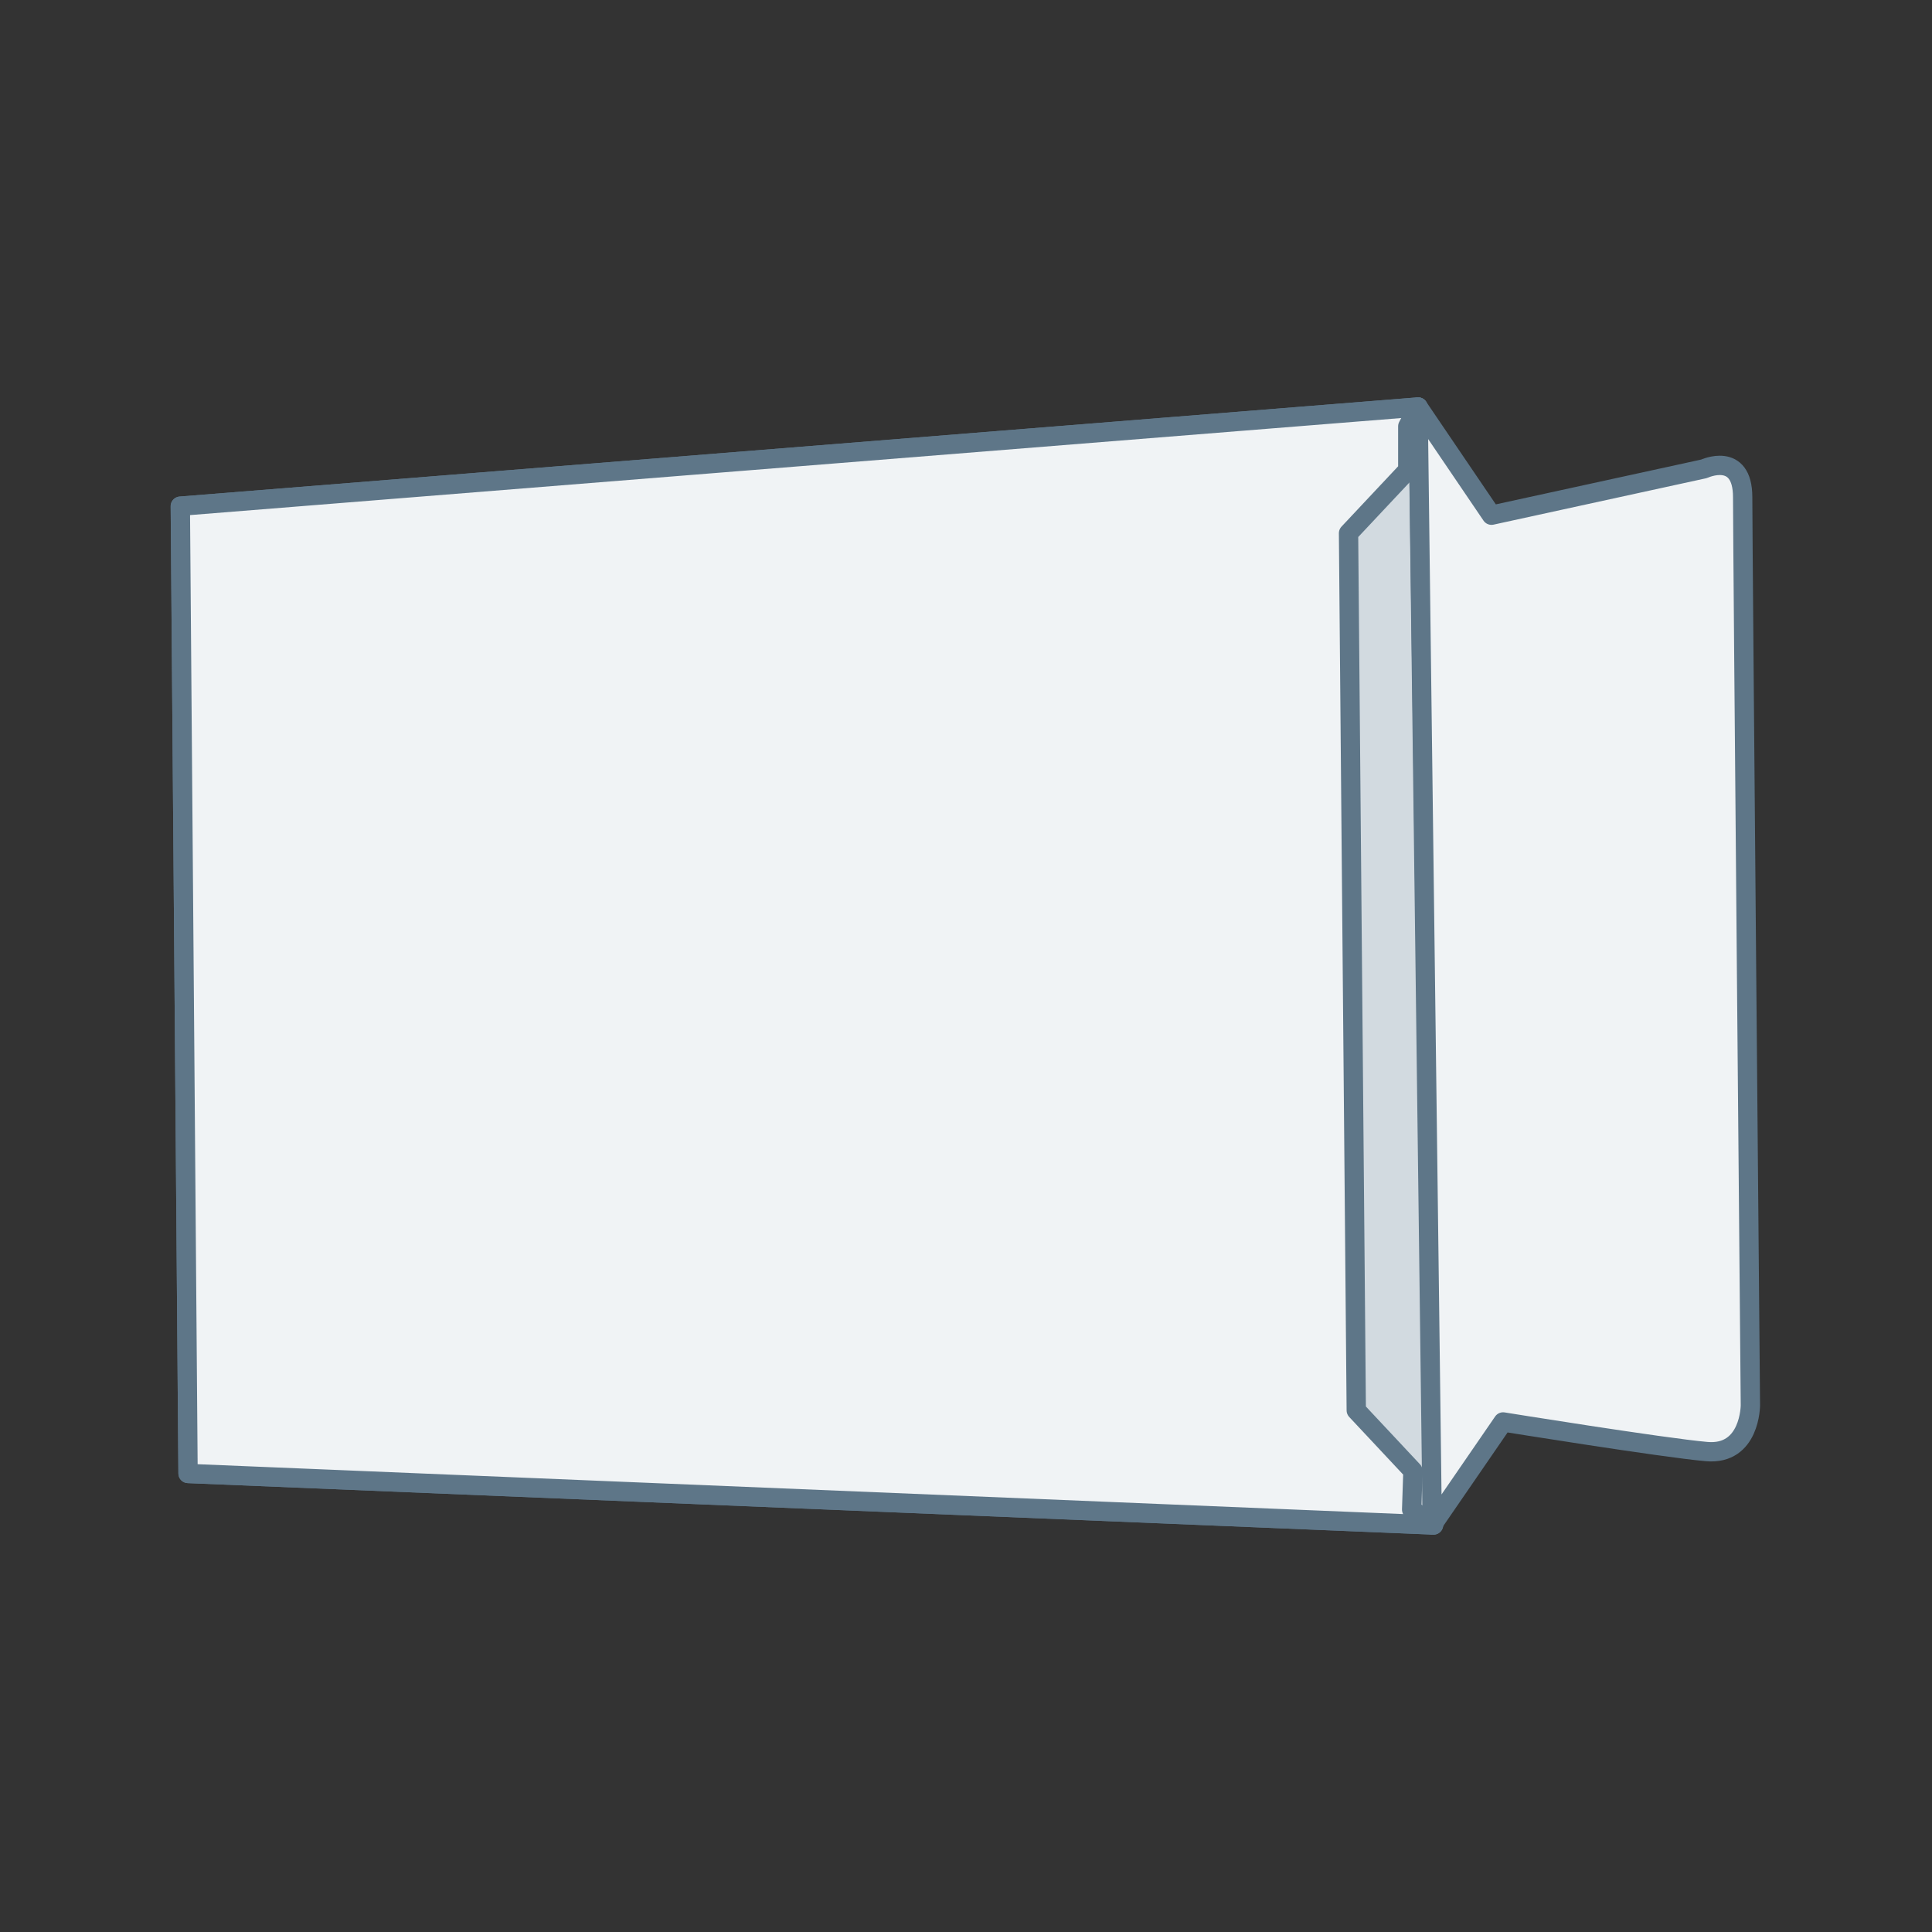 <svg width="150" height="150" viewBox="0 0 150 150" fill="none" xmlns="http://www.w3.org/2000/svg">
<rect x="0" y="0" width="150" height="150" fill="#333333" stroke="none"/>
<path d="M110.1 31.6L111.3 118.4L14.6 114.4L14 39.3L110.1 31.6Z" fill="#D2DAE0" stroke="#5E7688" stroke-width="1.5" stroke-miterlimit="10" stroke-linejoin="round"/>
<path d="M14 39.3L110.1 31.6L109.3 33.1V36.5L104.7 41.4L105.3 109.5L109.7 114.2L109.6 117.2L111.3 118.4L14.6 114.4L14 39.3Z" fill="#F0F3F5" stroke="#5E7688" stroke-width="1.5" stroke-miterlimit="10" stroke-linejoin="round"/>
<path d="M110.1 31.6L115.8 40L132.3 36.4C132.3 36.4 135.3 35 135.3 38.6C135.3 42.2 135.9 109.1 135.9 109.1C135.9 109.1 135.9 113 132.5 112.7C129.1 112.4 116.7 110.4 116.7 110.4L111.2 118.4L110.1 31.6Z" fill="#F0F3F5" stroke="#5E7688" stroke-width="1.5" stroke-miterlimit="10" stroke-linejoin="round"/>
</svg>
